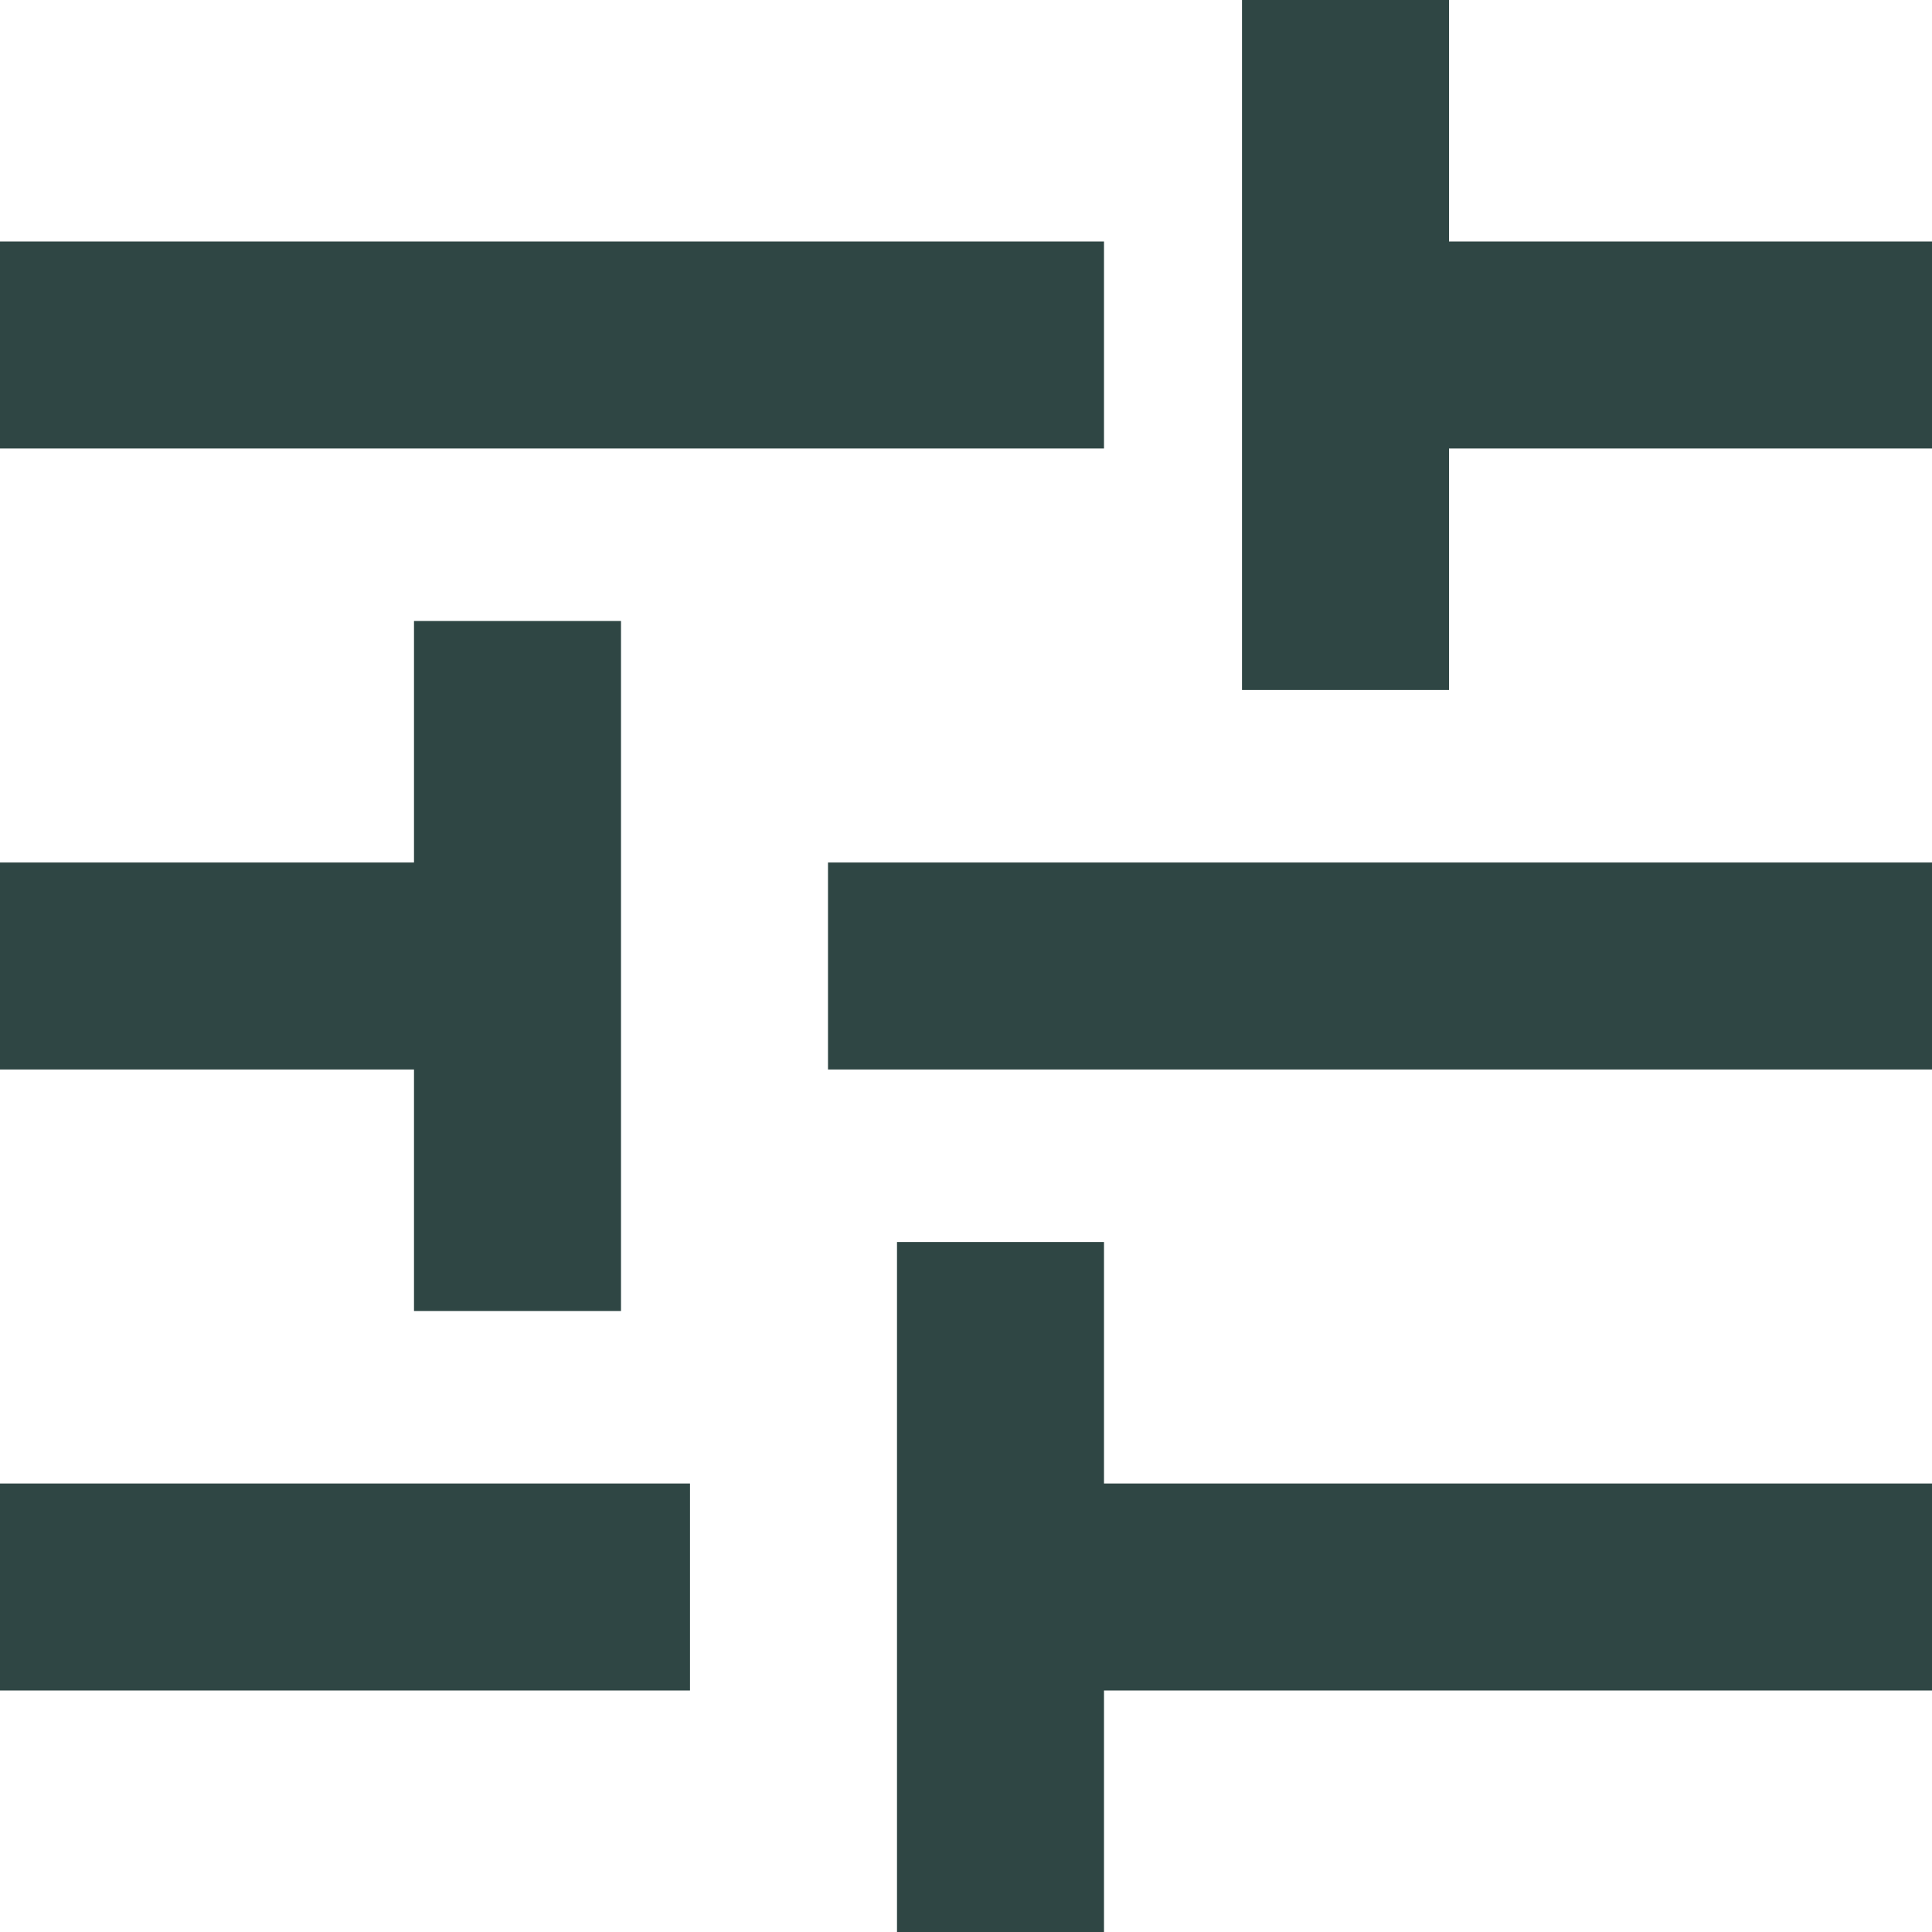 <svg width="14" height="14" viewBox="0 0 14 14" fill="none" xmlns="http://www.w3.org/2000/svg">
<path d="M6.5 14V9H8V10.75H14V12.25H8V14H6.5ZM0 12.25V10.75H5V12.25H0ZM3 9.5V7.75H0V6.25H3V4.5H4.5V9.5H3ZM6 7.75V6.25H14V7.75H6ZM9 5V0H10.5V1.75H14V3.25H10.5V5H9ZM0 3.25V1.75H8V3.25H0Z" fill="#2F4644"/>
</svg>
